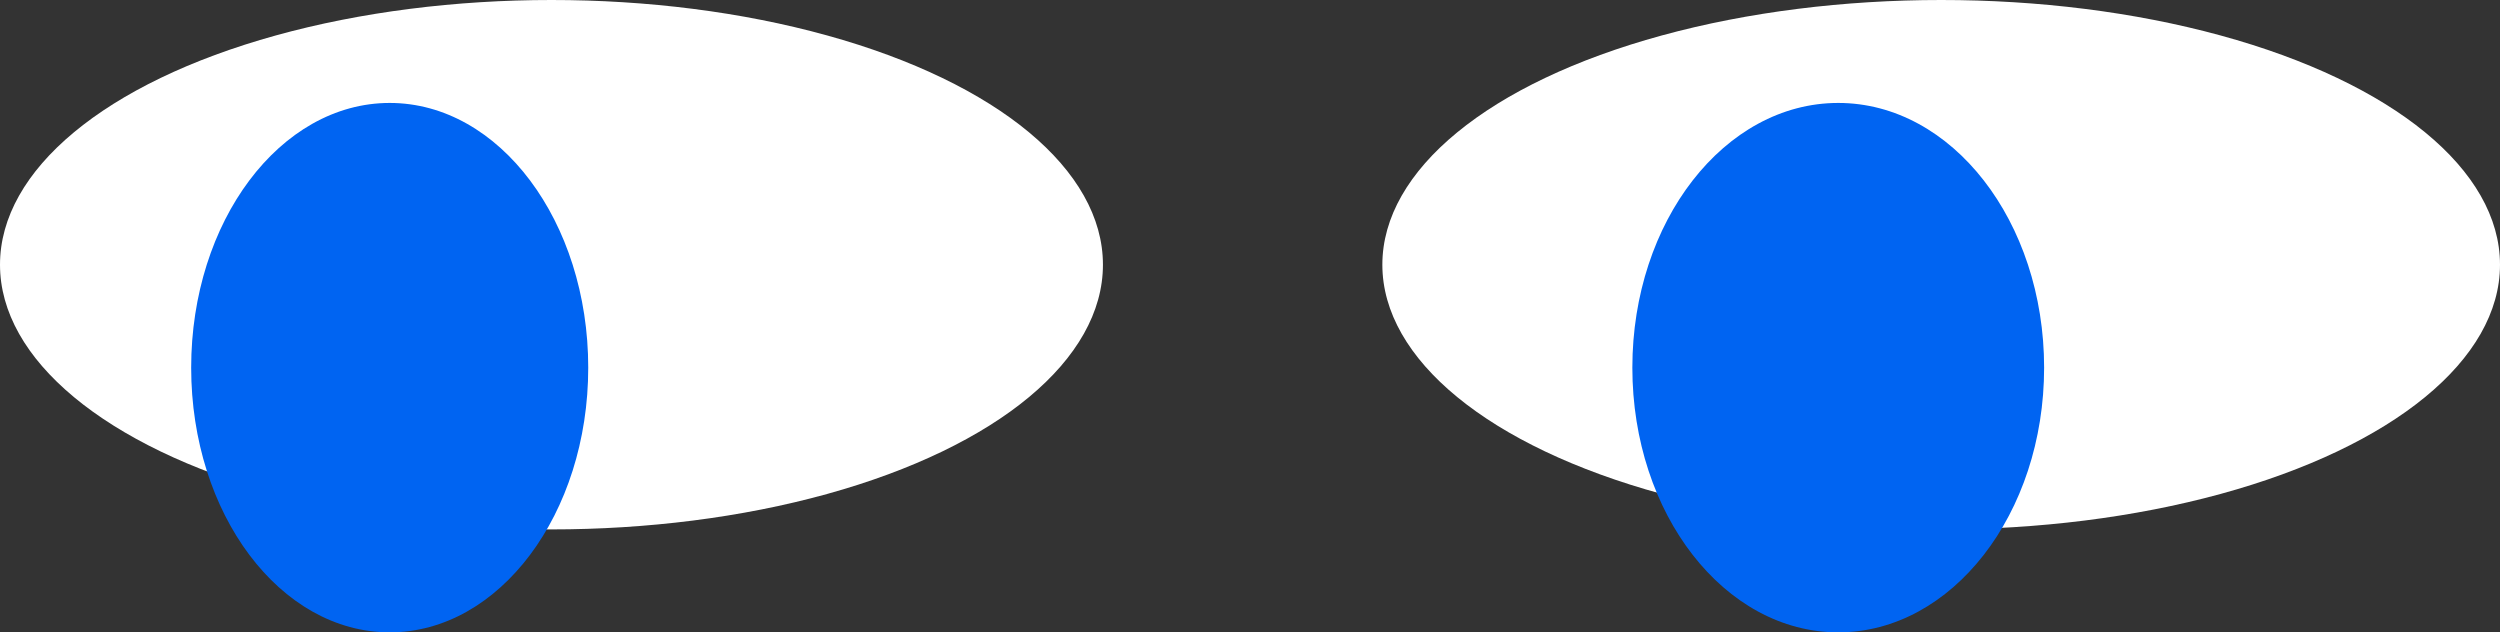 <?xml version="1.0" encoding="UTF-8"?> <svg xmlns="http://www.w3.org/2000/svg" width="170" height="43" viewBox="0 0 170 43" fill="none"><rect x="0" y="0" width="170" height="43" fill="#333333" stroke="none"/> <ellipse cx="37.5" cy="18" rx="37.5" ry="18" fill="white"></ellipse> <ellipse cx="132" cy="18" rx="38" ry="18" fill="white"></ellipse> <ellipse cx="26.5" cy="25" rx="13.5" ry="18" fill="#0064F2"></ellipse> <ellipse cx="125" cy="25" rx="14" ry="18" fill="#0064F2"></ellipse> </svg> 